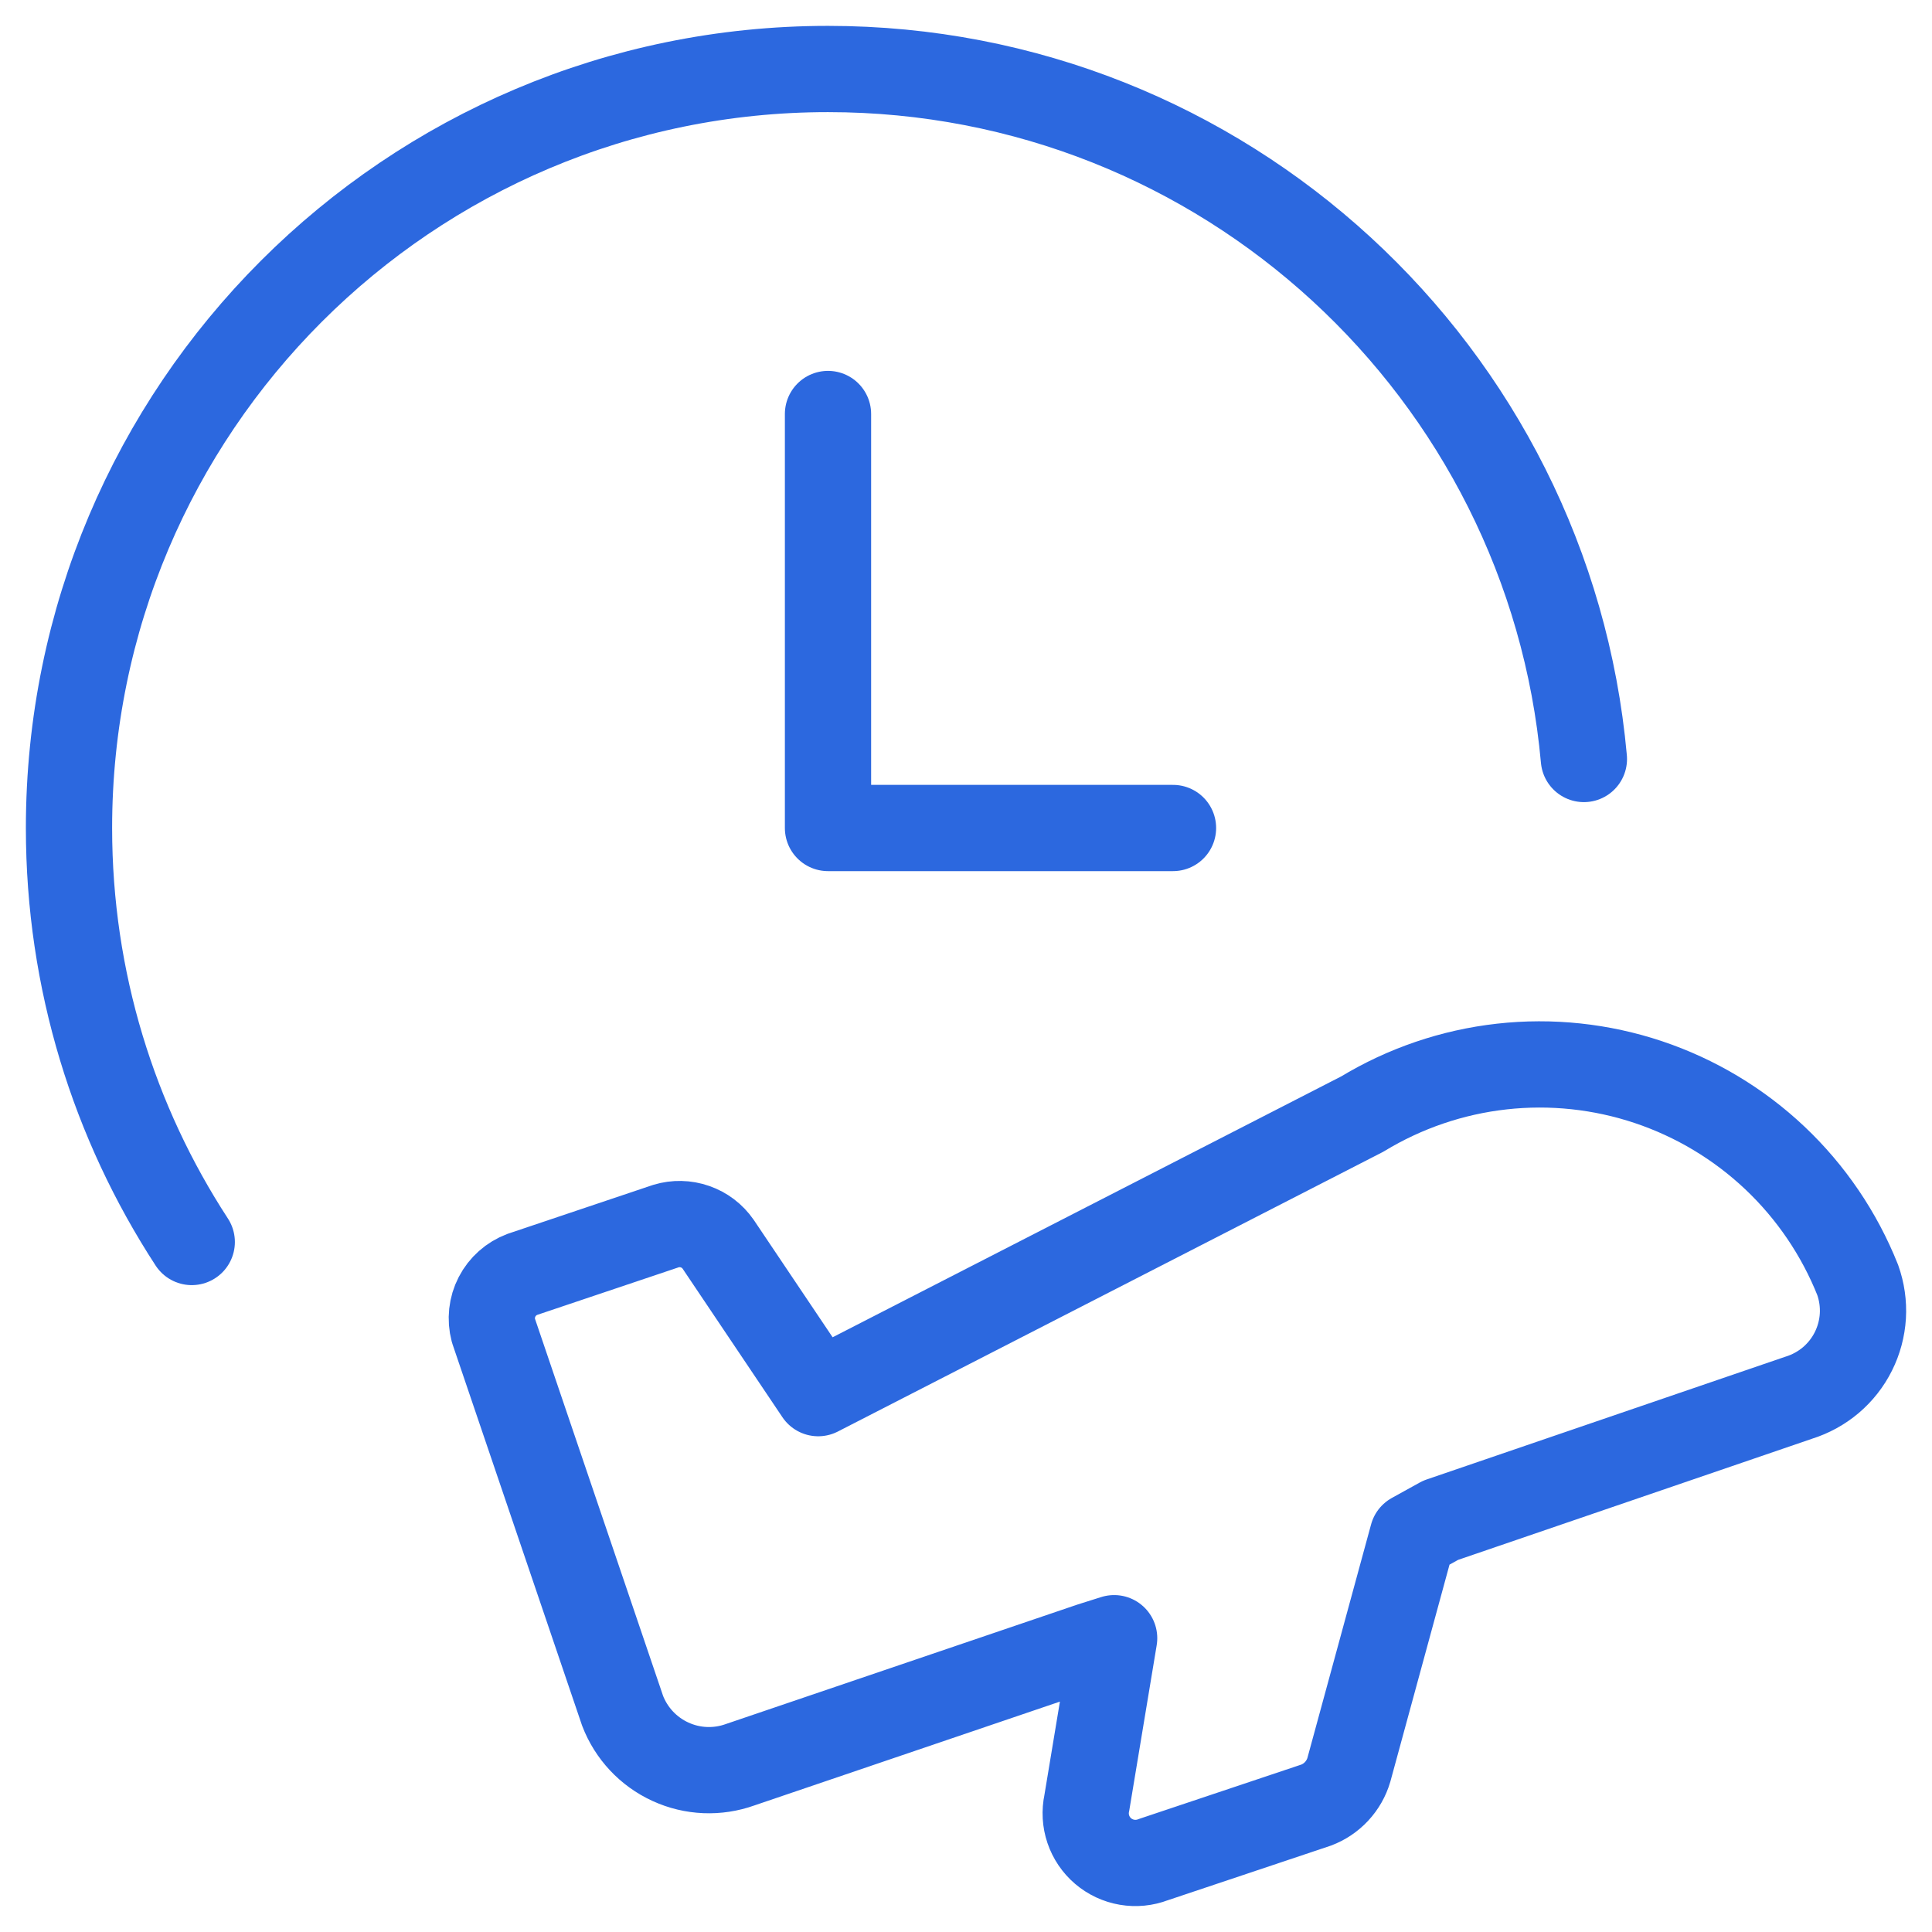 <svg width="56" height="56" viewBox="0 0 56 56" fill="none" xmlns="http://www.w3.org/2000/svg">
<path d="M24 12V24H34" stroke="#2C68DF" stroke-width="2.5" stroke-linecap="round" stroke-linejoin="round"/>
<path d="M15.139 36.939L19.305 35.538C19.58 35.455 19.875 35.461 20.146 35.556C20.418 35.65 20.652 35.828 20.816 36.065L23.716 40.381L39.484 32.293C40.717 31.545 42.097 31.074 43.53 30.914C44.963 30.754 46.413 30.909 47.78 31.366C49.147 31.824 50.398 32.574 51.446 33.564C52.493 34.554 53.312 35.761 53.846 37.1C53.966 37.436 54.017 37.793 53.996 38.148C53.974 38.504 53.881 38.852 53.721 39.171C53.562 39.49 53.339 39.773 53.067 40.004C52.795 40.234 52.479 40.407 52.139 40.513L41.757 44.066L40.948 44.513L39.098 51.298C39.03 51.531 38.908 51.744 38.743 51.922C38.578 52.1 38.374 52.237 38.147 52.322L33.427 53.903C33.185 53.996 32.922 54.022 32.666 53.978C32.41 53.934 32.171 53.822 31.974 53.654C31.776 53.485 31.628 53.266 31.545 53.02C31.462 52.774 31.447 52.511 31.502 52.257L32.294 47.484L31.619 47.697L21.458 51.15C20.798 51.388 20.07 51.358 19.433 51.065C18.795 50.773 18.297 50.242 18.046 49.587L14.301 38.562C14.215 38.236 14.252 37.889 14.407 37.589C14.562 37.289 14.823 37.058 15.139 36.939Z" stroke="#2C68DF" stroke-width="2.5" stroke-linecap="round" stroke-linejoin="round"/>
<path d="M45.91 22C44.9 10.787 35.476 2 24 2C11.85 2 2 11.85 2 24C2 28.427 3.308 32.548 5.558 36" stroke="#2C68DF" stroke-width="2.5" stroke-linecap="round" stroke-linejoin="round"/>
</svg>
